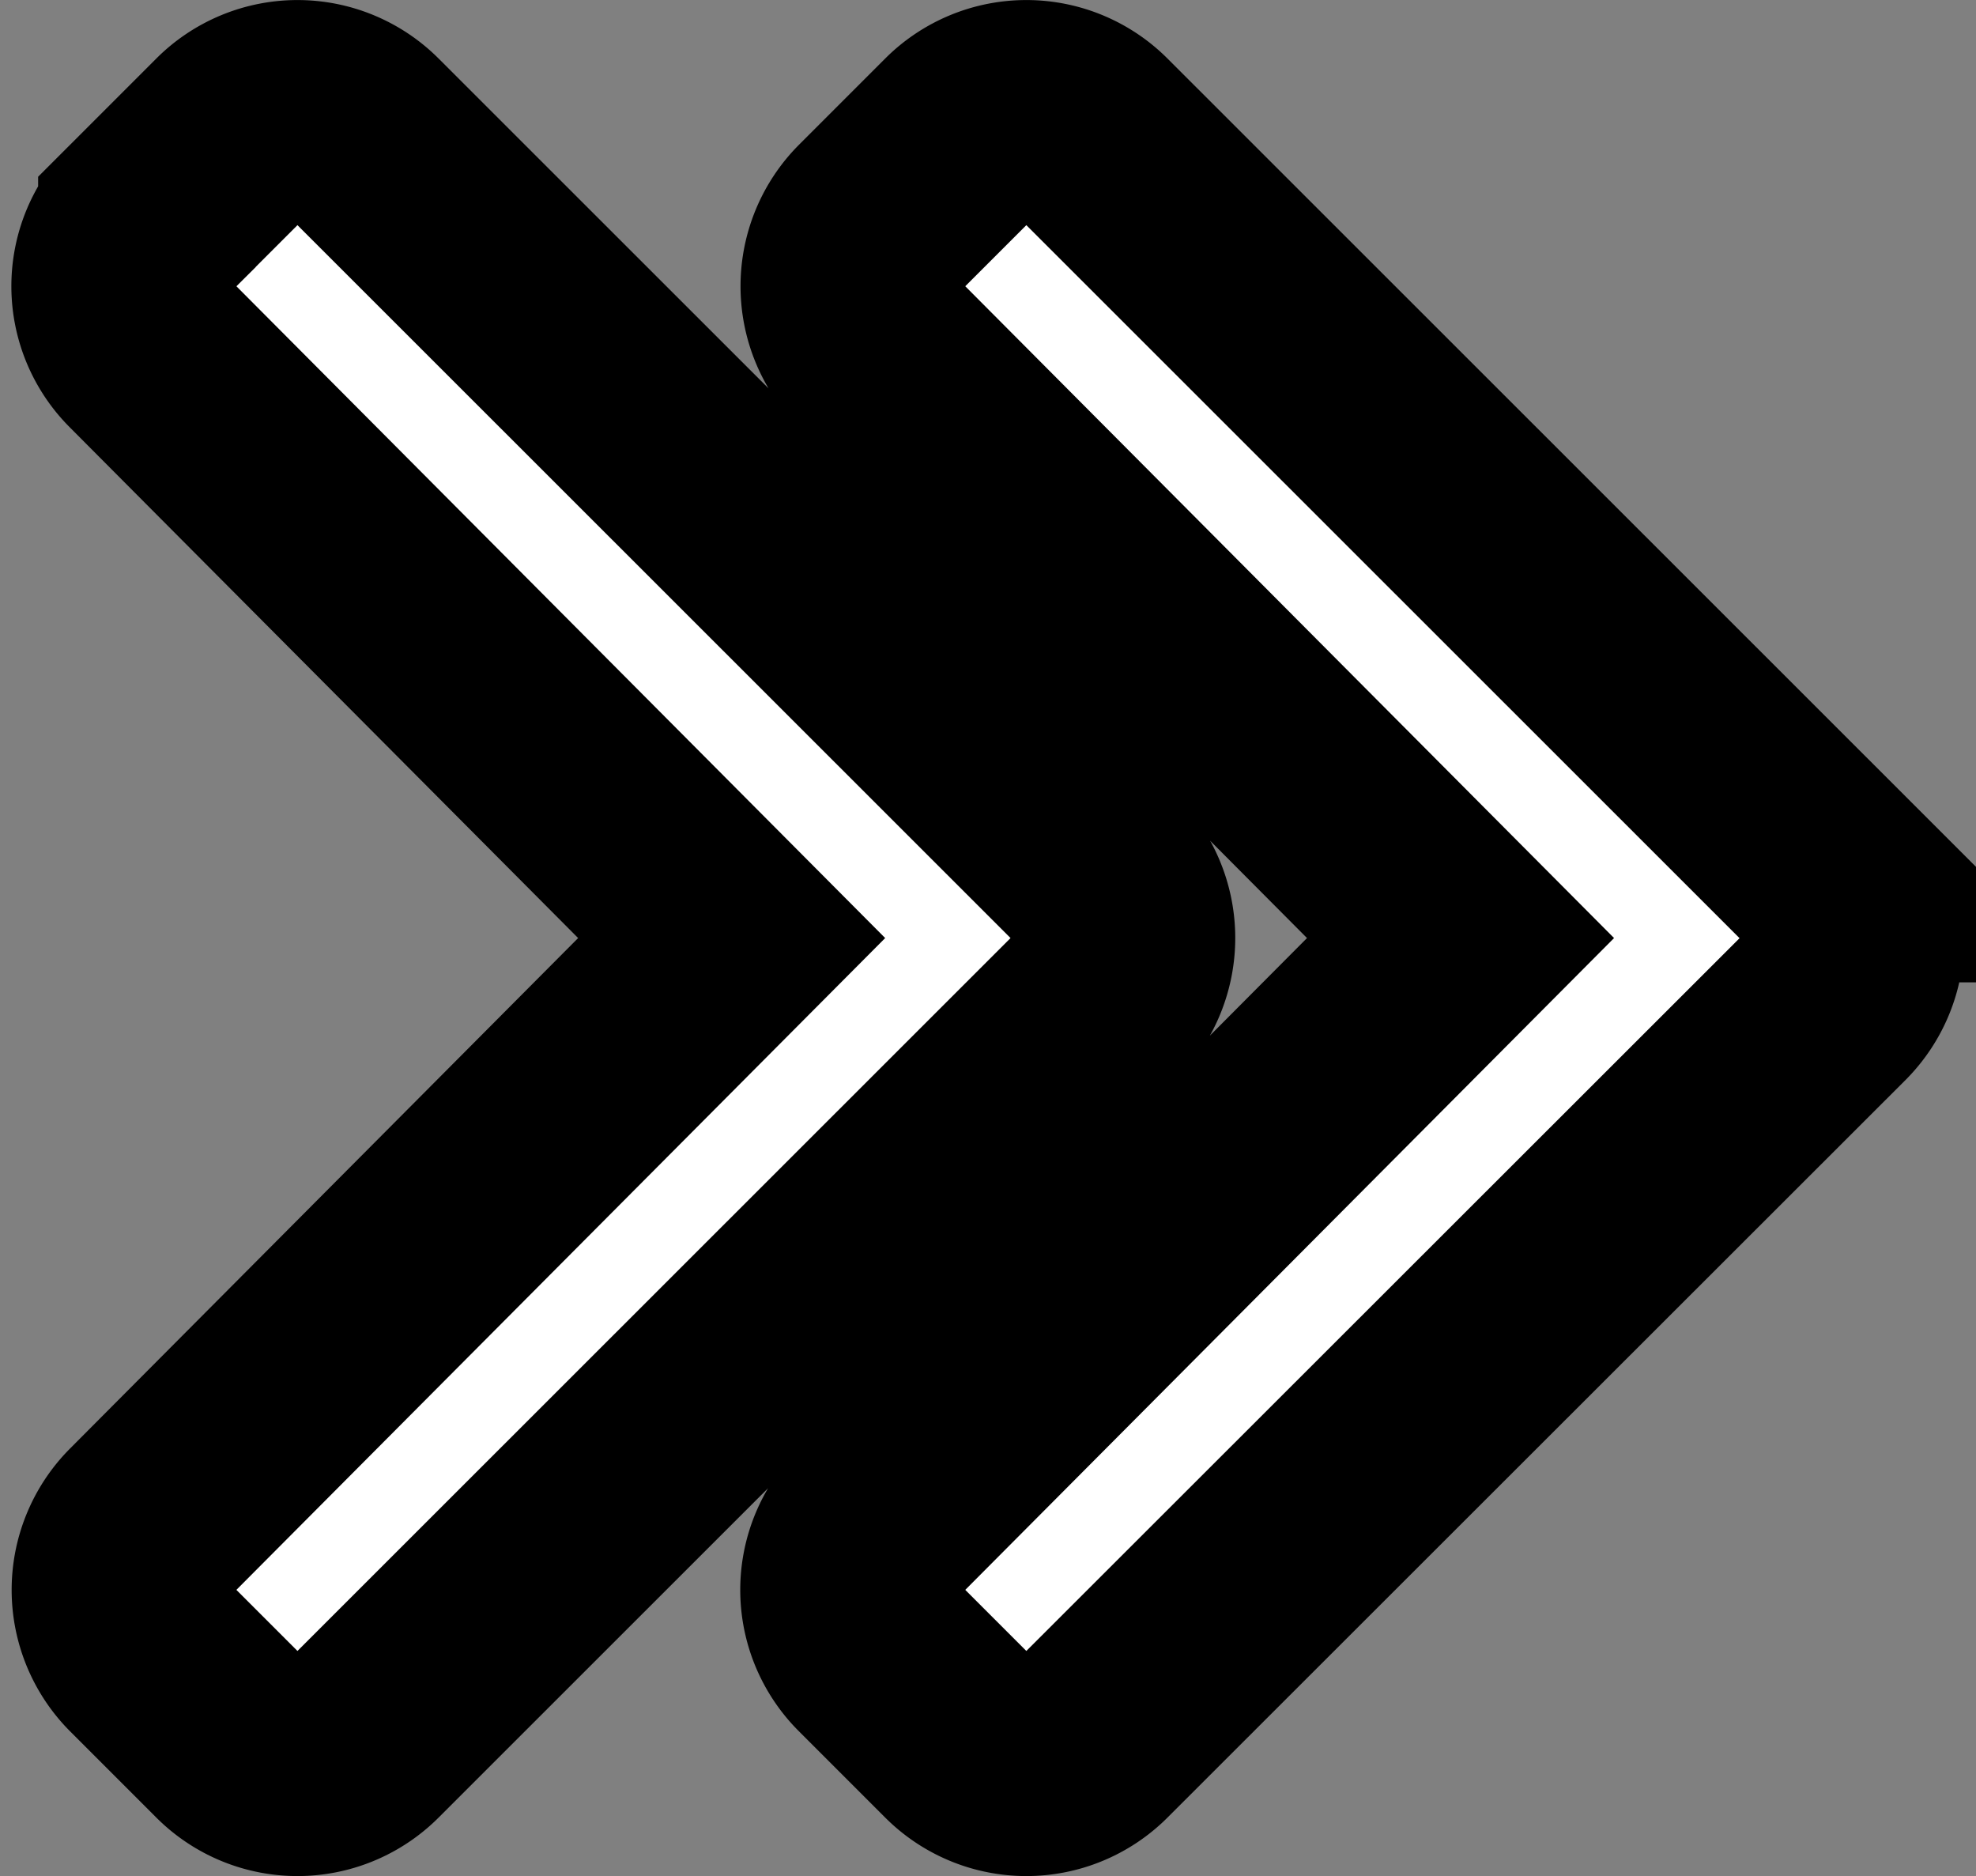 <svg xmlns="http://www.w3.org/2000/svg" width="22.702" height="21.55" viewBox="0 0 22.702 21.55"><rect x="0" y="0" width="22.702" height="21.55" fill="#808080" stroke="none"/><defs><style>.a{fill:#fff;stroke:#000;stroke-width:2.5px;}</style></defs><path class="a" d="M47.082,47.917,38.6,56.392a1.043,1.043,0,0,1-1.479,0l-.99-.99a1.043,1.043,0,0,1,0-1.479l6.718-6.748-6.718-6.748a1.051,1.051,0,0,1,0-1.479l.99-.99a1.043,1.043,0,0,1,1.479,0l8.48,8.476A1.056,1.056,0,0,1,47.082,47.917Zm-8.376-1.483-8.48-8.476a1.043,1.043,0,0,0-1.479,0l-.99.99a1.043,1.043,0,0,0,0,1.479l6.718,6.748-6.718,6.748a1.051,1.051,0,0,0,0,1.479l.99.99a1.043,1.043,0,0,0,1.479,0l8.48-8.476A1.056,1.056,0,0,0,38.707,46.433Z" transform="translate(-26.069 -36.4)"/></svg>